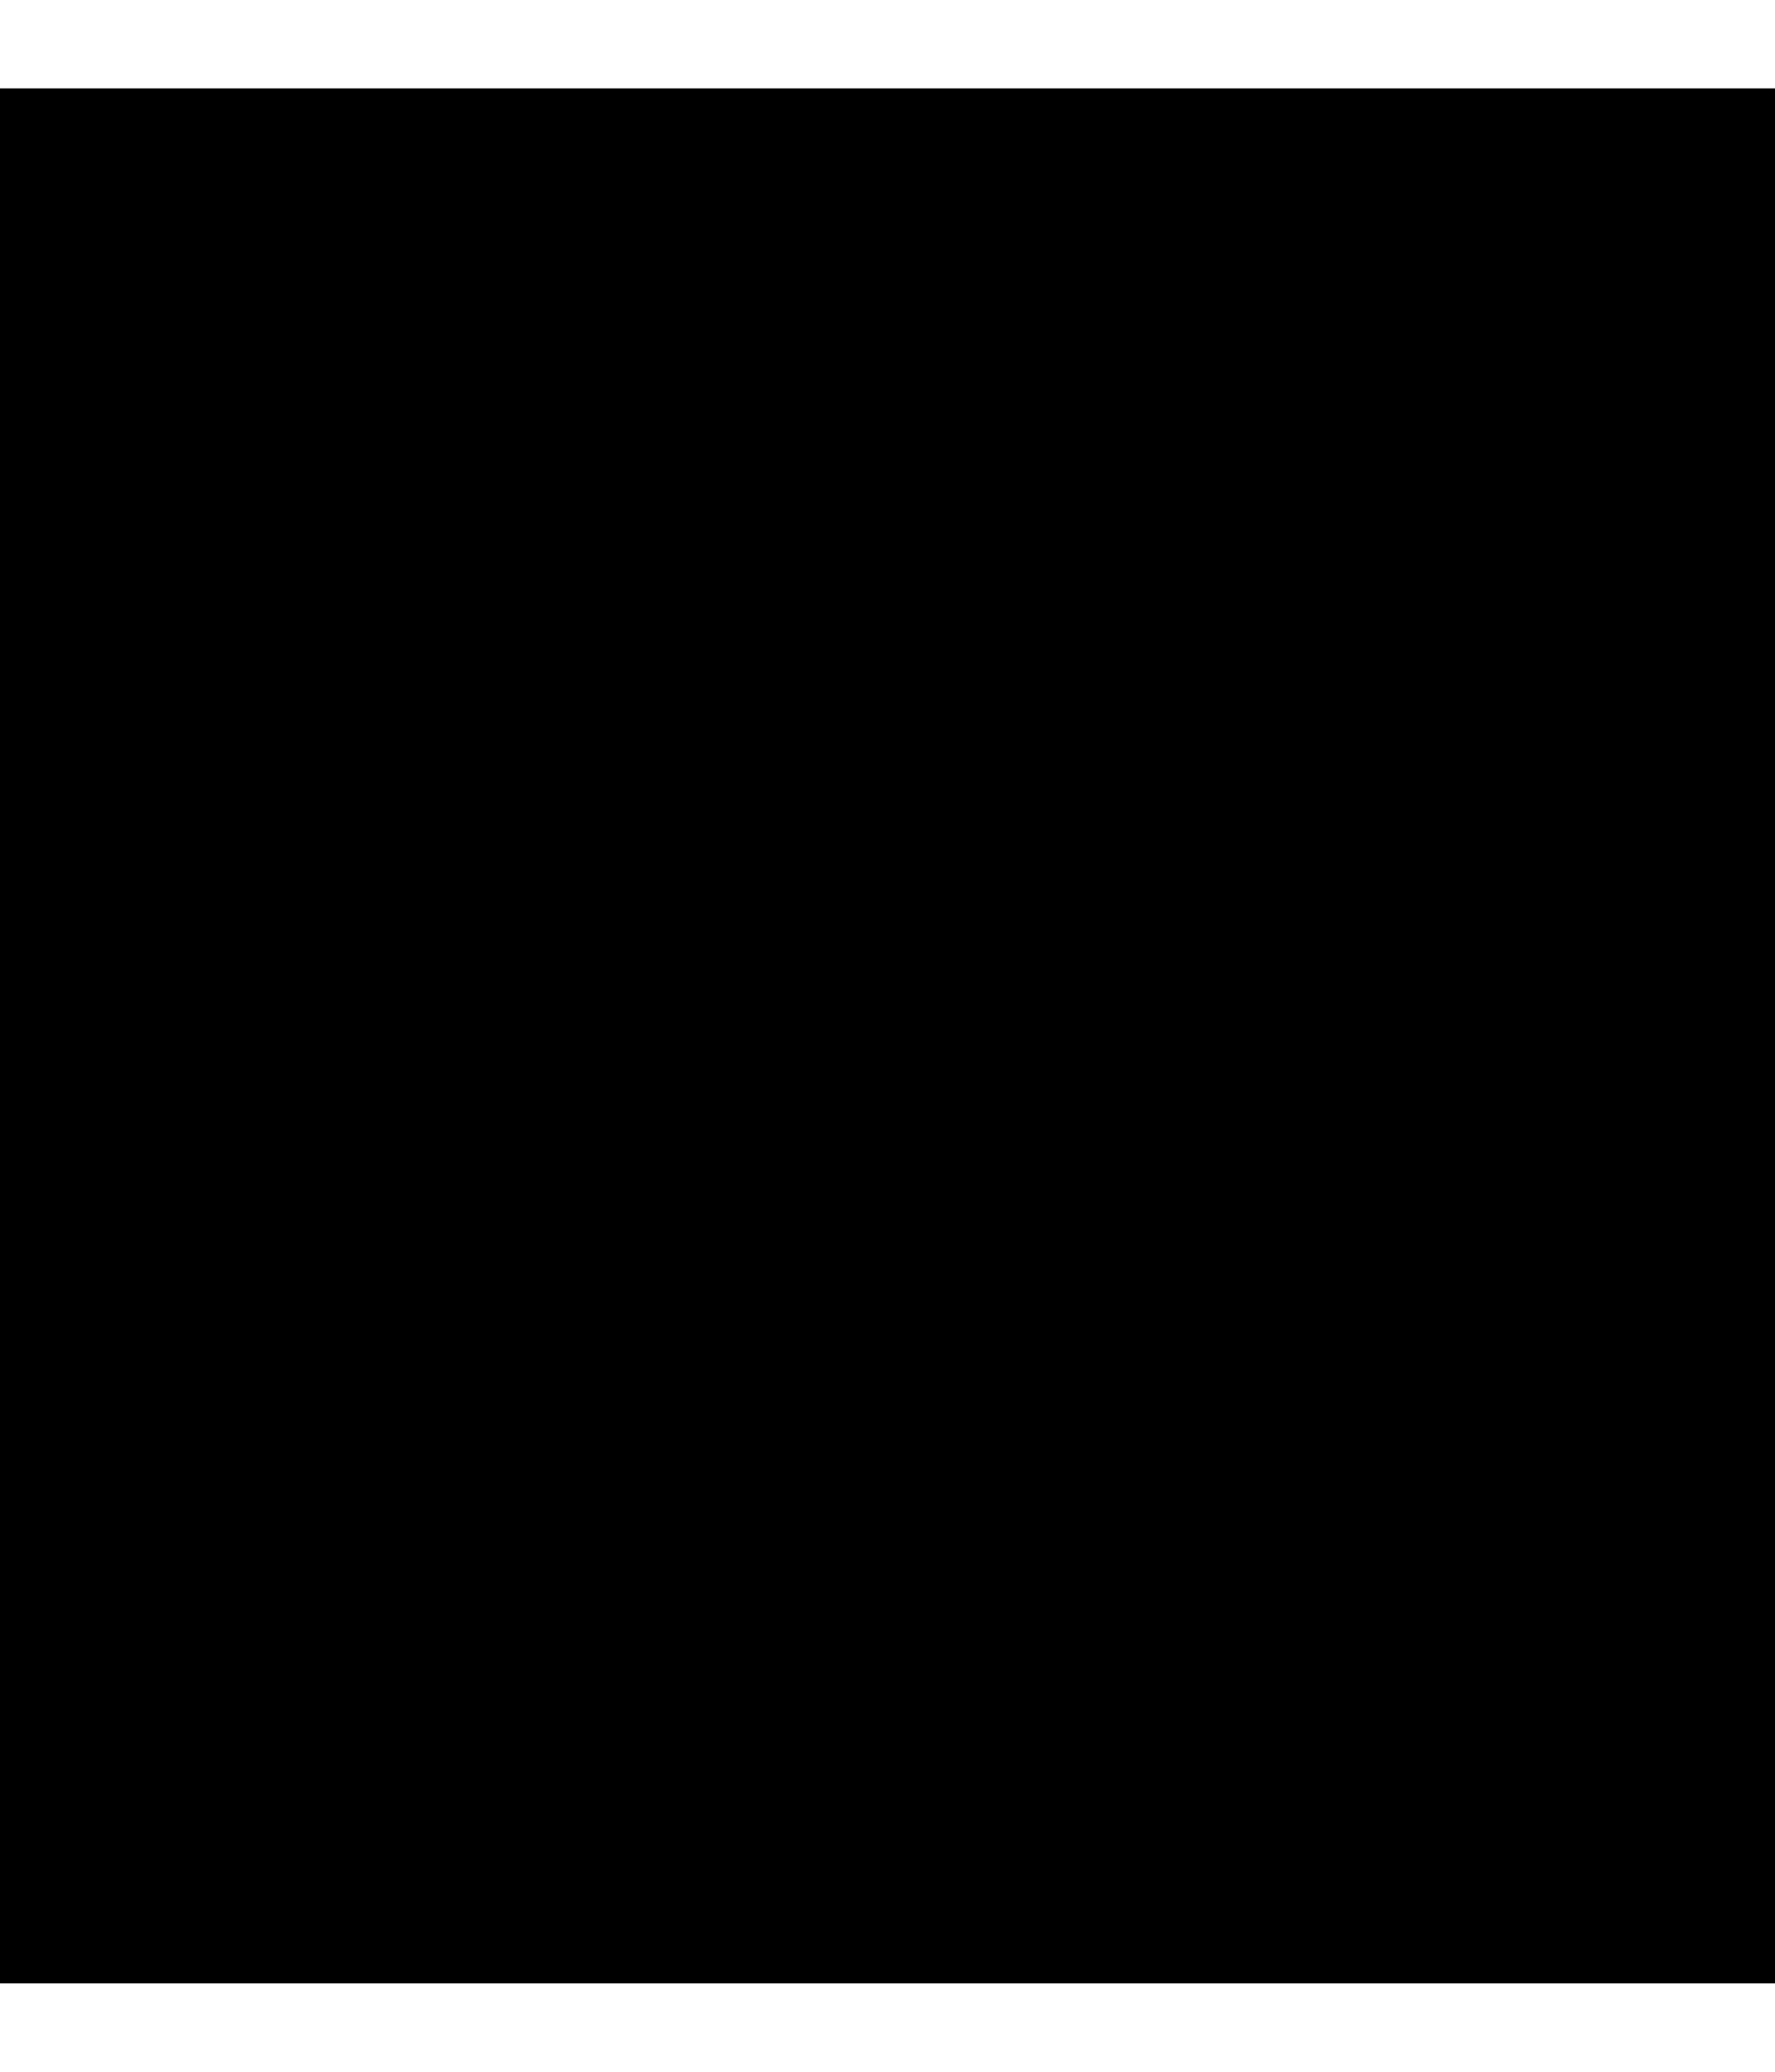 <?xml version="1.0" encoding="UTF-8"?>
<!DOCTYPE svg PUBLIC '-//W3C//DTD SVG 1.0//EN'
          'http://www.w3.org/TR/2001/REC-SVG-20010904/DTD/svg10.dtd'>
<svg height="7" stroke="#000" stroke-linecap="square" stroke-miterlimit="10" viewBox="0 0 6.26 6.68" width="6" xmlns="http://www.w3.org/2000/svg" xmlns:xlink="http://www.w3.org/1999/xlink"
><defs
  ><clipPath id="a"
    ><path d="M0 0V6.68H6.26V0Z"
    /></clipPath
    ><clipPath clip-path="url(#a)" id="b"
    ><path d="M-318.84 310.24H276.12V-532.01H-318.84Zm0 0"
    /></clipPath
    ><clipPath clip-path="url(#b)" id="c"
    ><path d="M-318.84-532.01H276.14V317.01H-318.84Zm0 0"
    /></clipPath
    ><clipPath clip-path="url(#c)" id="d"
    ><path d="M-318.84-532.01H276.14V309.51H-318.84Zm0 0"
    /></clipPath
    ><clipPath clip-path="url(#d)" id="e"
    ><path d="M-318.84-532.01H276.14V309.51H-318.84Zm0 0"
    /></clipPath
    ><clipPath clip-path="url(#e)" id="f"
    ><path d="M0 0H6.28V6.69H0ZM0 0"
    /></clipPath
    ><clipPath clip-path="url(#f)" id="g"
    ><path d="M6.25 6l-.28.68H.64C.29 6.68 0 6.38 0 6V.68C0 .3.28 0 .64 0H5.62c.35 0 .64.3.64.68L6.25 6Zm0 0"
    /></clipPath
  ></defs
  ><g
  ><g fill="#004685" stroke="#004685"
    ><path clip-path="url(#g)" d="M0 0H6.26V6.69H0ZM0 0" stroke="none"
    /></g
  ></g
></svg
>
